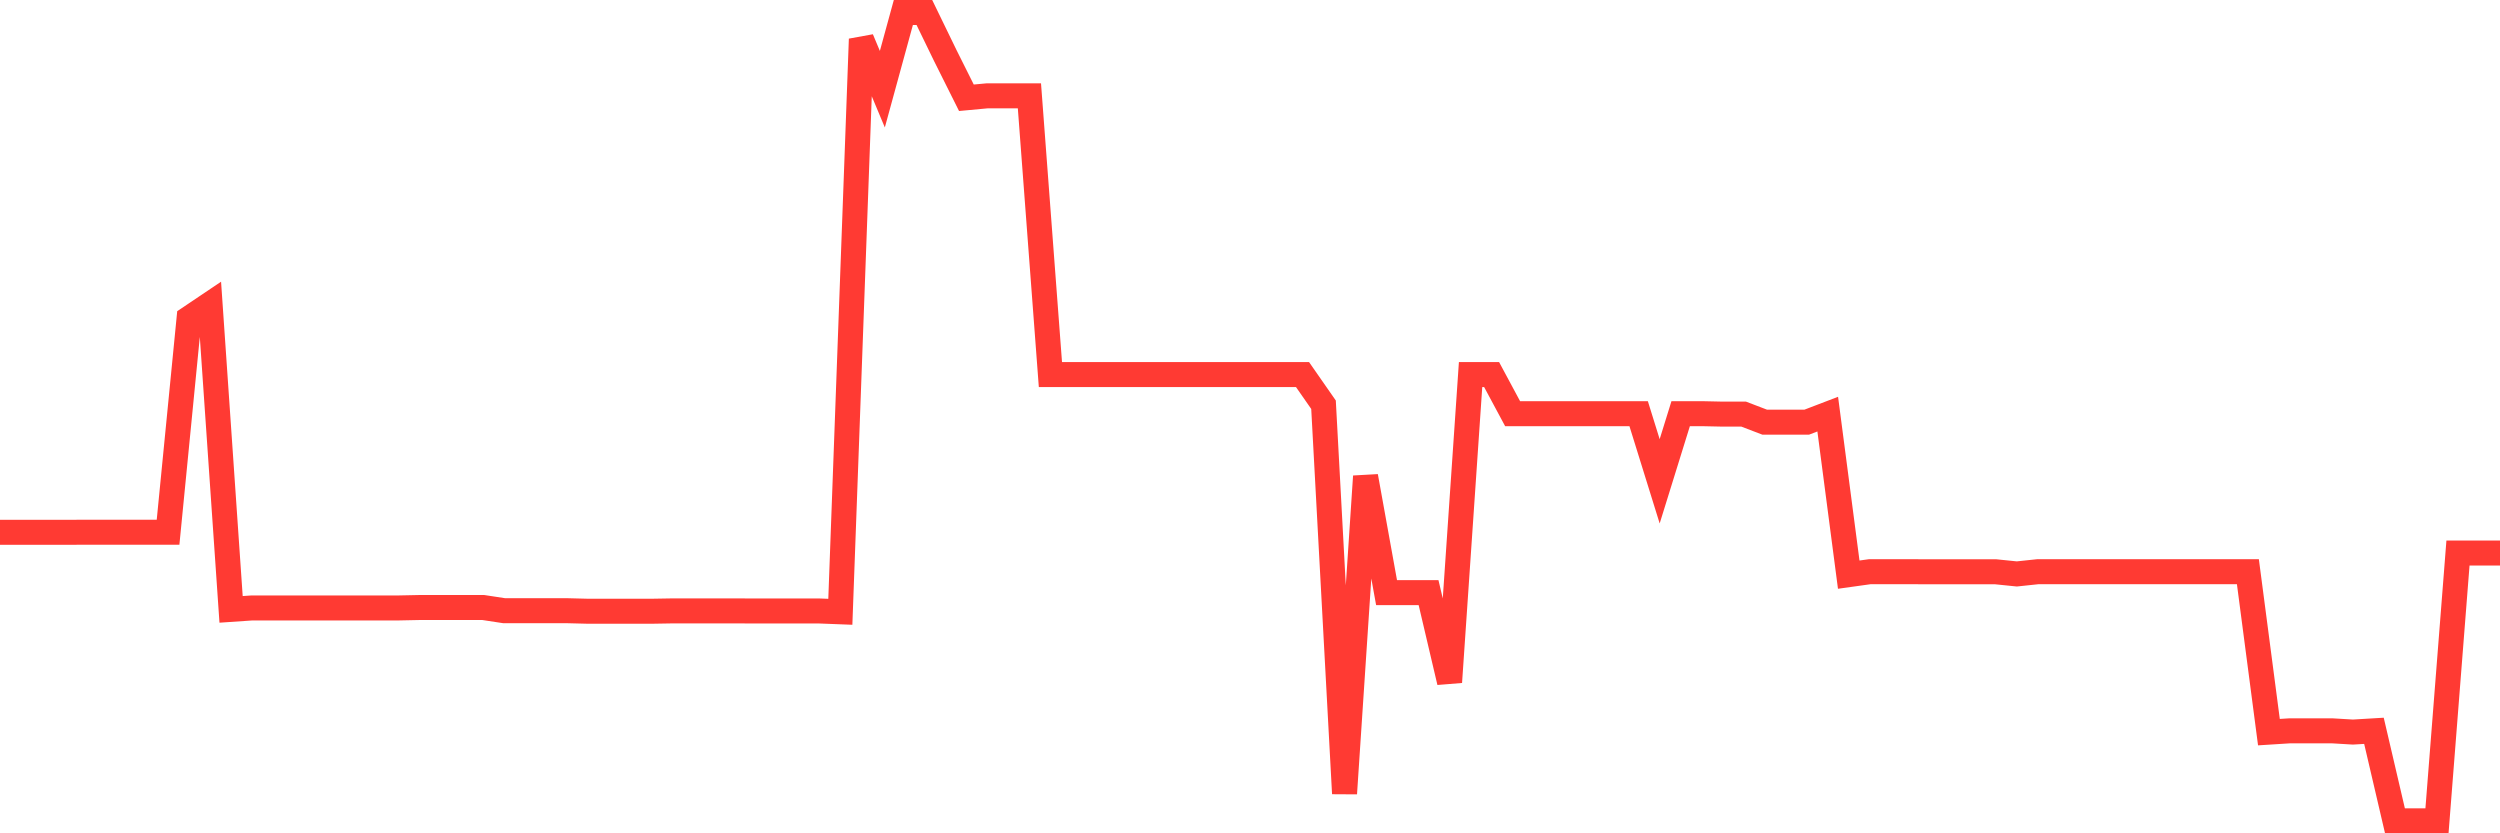 <svg
  xmlns="http://www.w3.org/2000/svg"
  xmlns:xlink="http://www.w3.org/1999/xlink"
  width="120"
  height="40"
  viewBox="0 0 120 40"
  preserveAspectRatio="none"
>
  <polyline
    points="0,25.552 1.008,25.552 2.017,25.552 3.025,25.552 4.034,25.547 5.042,25.547 6.05,25.547 7.059,25.547 8.067,25.547 9.076,15.277 10.084,14.599 11.092,29.25 12.101,29.181 13.109,29.181 14.118,29.181 15.126,29.181 16.134,29.181 17.143,29.181 18.151,29.181 19.16,29.181 20.168,29.16 21.176,29.16 22.185,29.16 23.193,29.16 24.202,29.314 25.21,29.314 26.218,29.314 27.227,29.314 28.235,29.34 29.244,29.34 30.252,29.34 31.261,29.34 32.269,29.323 33.277,29.323 34.286,29.323 35.294,29.323 36.303,29.327 37.311,29.327 38.319,29.327 39.328,29.327 40.336,29.366 41.345,1.876 42.353,4.281 43.361,0.6 44.37,0.6 45.378,2.675 46.387,4.693 47.395,4.599 48.403,4.599 49.412,4.599 50.42,17.979 51.429,17.979 52.437,17.979 53.445,17.979 54.454,17.979 55.462,17.979 56.471,17.979 57.479,17.979 58.487,17.979 59.496,17.979 60.504,17.979 61.513,17.979 62.521,17.979 63.529,19.427 64.538,38.09 65.546,22.863 66.555,28.447 67.563,28.447 68.571,28.447 69.58,32.742 70.588,17.979 71.597,17.979 72.605,19.856 73.613,19.856 74.622,19.856 75.63,19.856 76.639,19.856 77.647,19.856 78.655,19.856 79.664,23.103 80.672,19.856 81.681,19.856 82.689,19.878 83.697,19.878 84.706,20.264 85.714,20.264 86.723,20.264 87.731,19.878 88.739,27.583 89.748,27.442 90.756,27.442 91.765,27.442 92.773,27.446 93.782,27.446 94.79,27.446 95.798,27.446 96.807,27.549 97.815,27.442 98.824,27.442 99.832,27.442 100.84,27.442 101.849,27.442 102.857,27.442 103.866,27.442 104.874,27.442 105.882,27.442 106.891,27.442 107.899,27.442 108.908,35.143 109.916,35.079 110.924,35.079 111.933,35.079 112.941,35.139 113.95,35.079 114.958,39.4 115.966,39.4 116.975,39.4 117.983,26.544 118.992,26.544 120,26.544"
    fill="none"
    stroke="#ff3a33"
    stroke-width="1.2"
  >
  </polyline>
</svg>